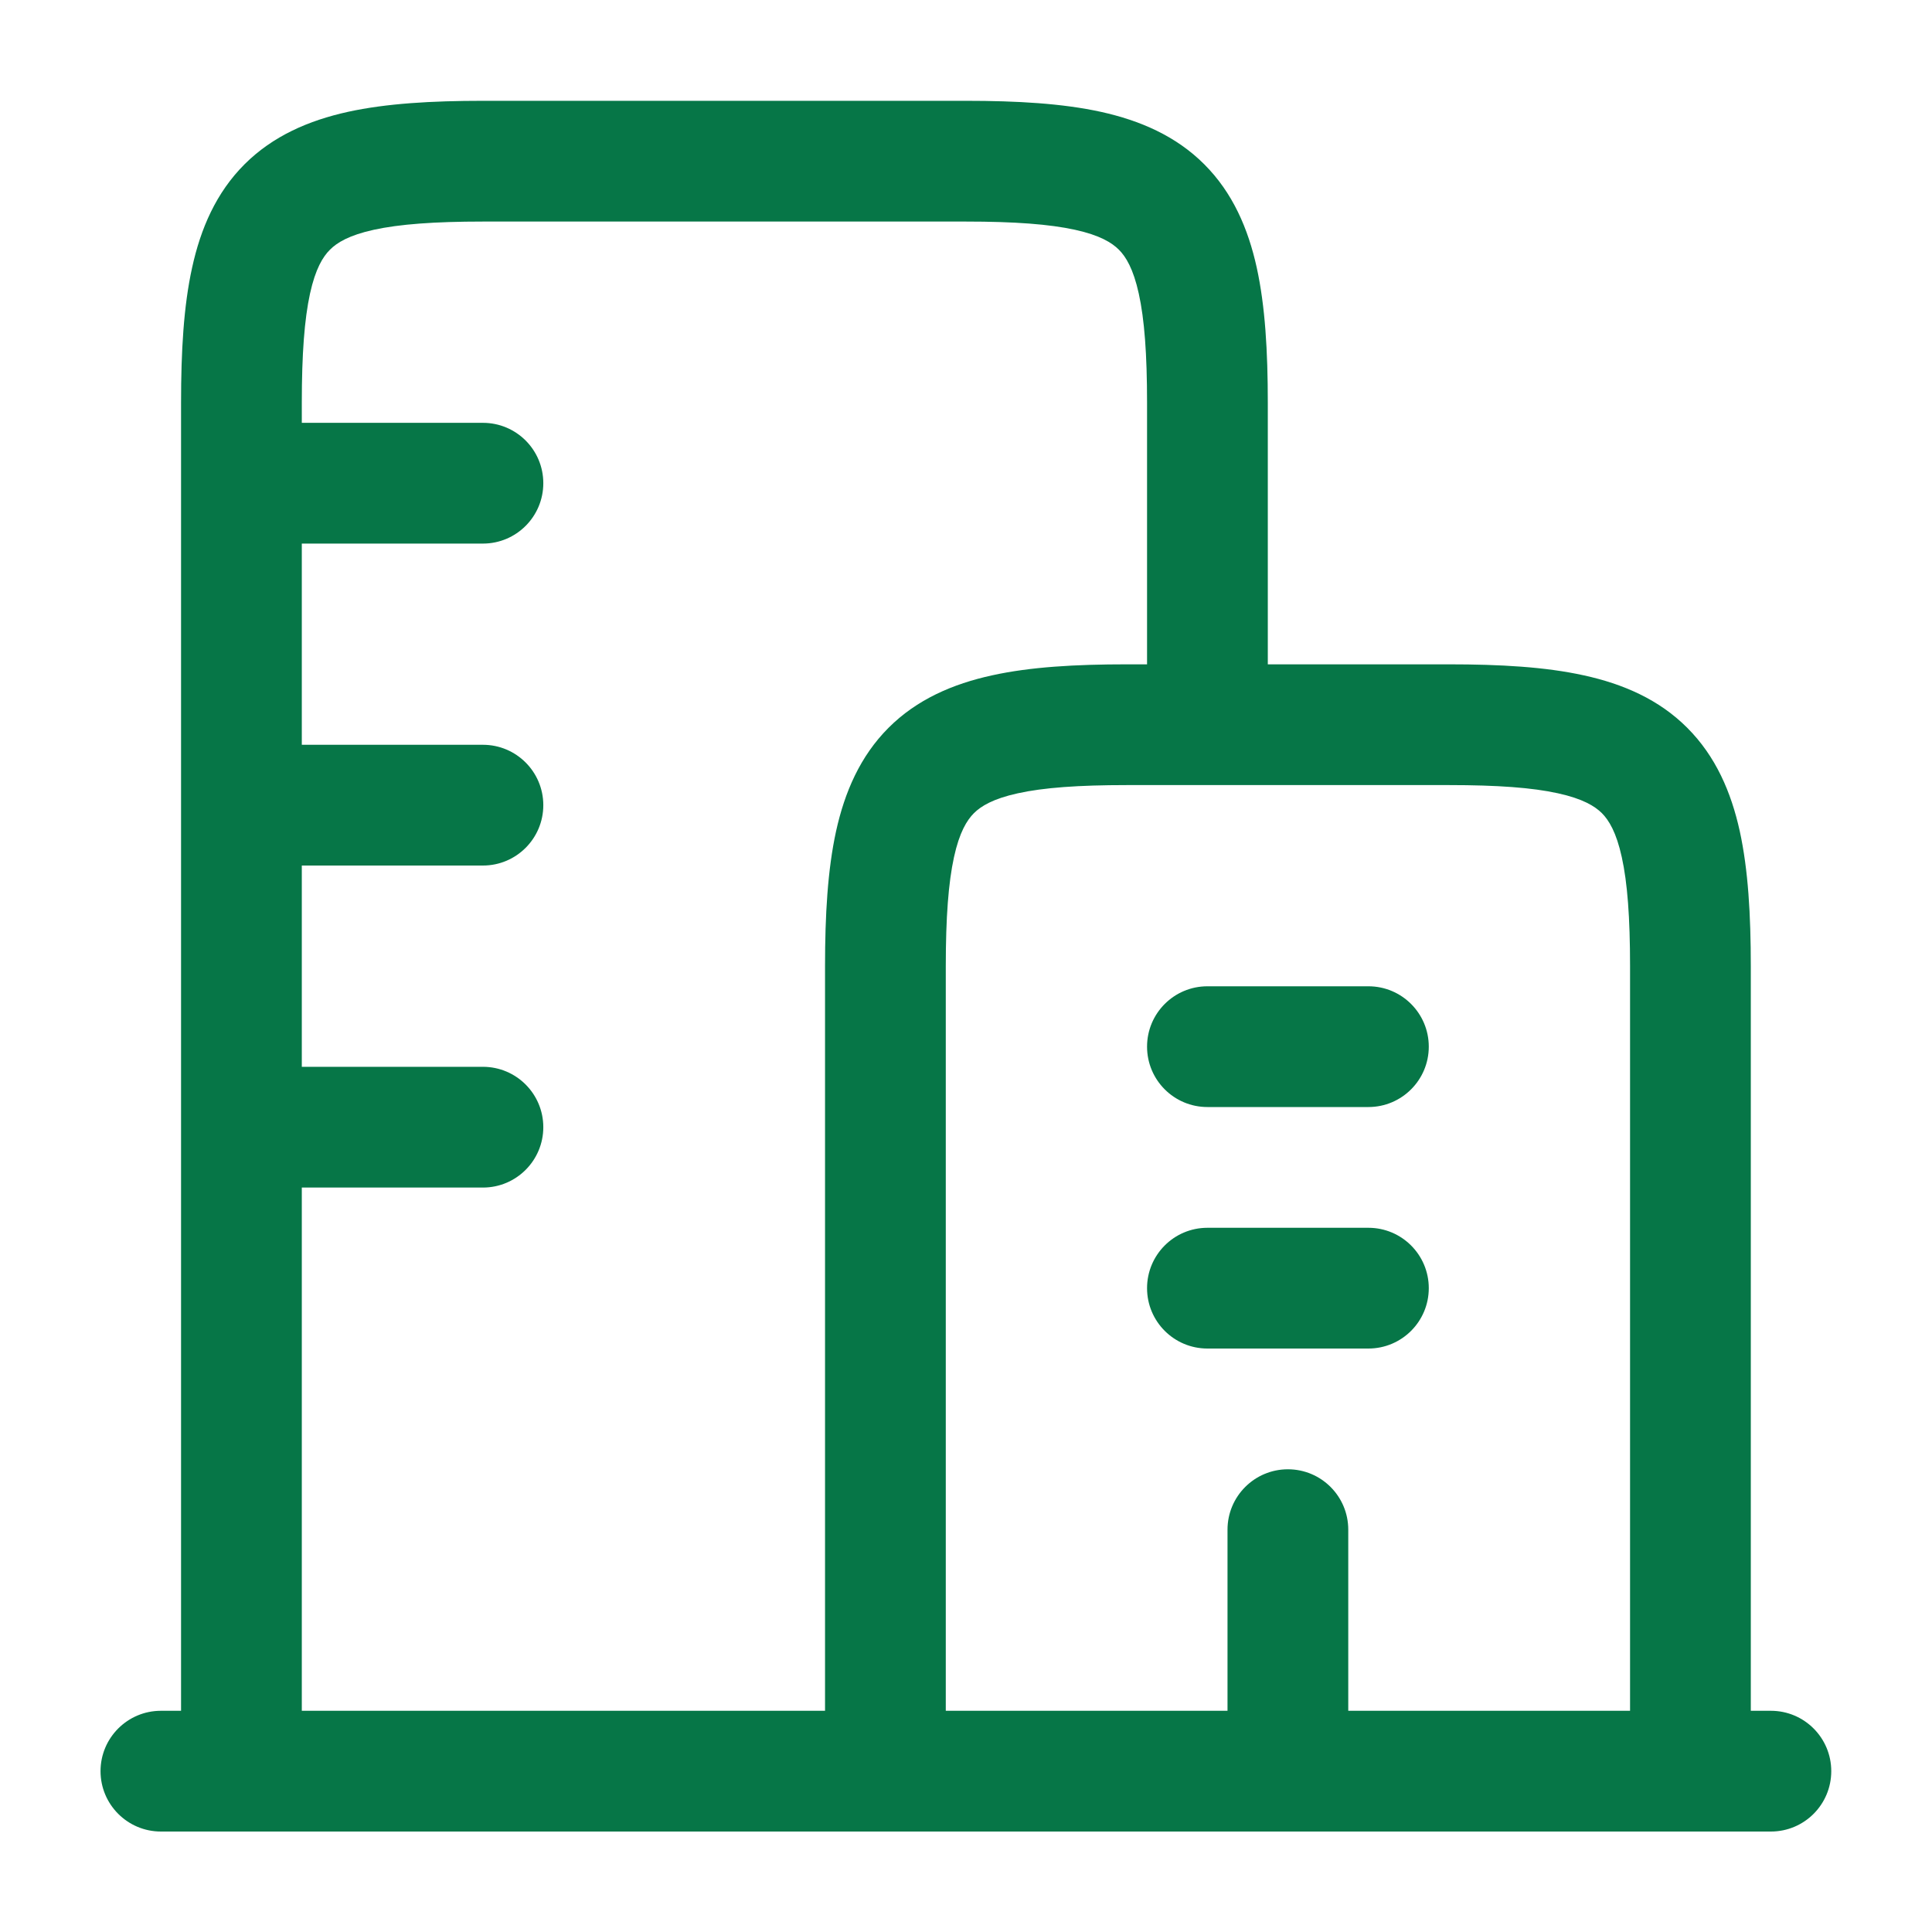 <svg width="28" height="28" viewBox="0 0 28 28" fill="none" xmlns="http://www.w3.org/2000/svg">
<path d="M16.624 15.169C16.624 14.686 17.015 14.294 17.499 14.294L19.832 14.294C20.315 14.294 20.707 14.686 20.707 15.169C20.707 15.652 20.315 16.044 19.832 16.044L17.499 16.044C17.015 16.044 16.624 15.652 16.624 15.169Z" fill="#067647"/>
<path d="M16.624 18.669C16.624 18.186 17.015 17.794 17.499 17.794H19.832C20.315 17.794 20.707 18.186 20.707 18.669C20.707 19.152 20.315 19.544 19.832 19.544H17.499C17.015 19.544 16.624 19.152 16.624 18.669Z" fill="#067647"/>
<path fill-rule="evenodd" clip-rule="evenodd" d="M2.332 24.794C1.849 24.794 1.457 25.186 1.457 25.669C1.457 26.152 1.849 26.544 2.332 26.544L25.665 26.544C26.149 26.544 26.54 26.152 26.54 25.669C26.54 25.186 26.149 24.794 25.665 24.794H25.374L25.374 14.003C25.374 13.26 25.336 12.604 25.214 12.046C25.089 11.479 24.865 10.96 24.453 10.548C24.042 10.136 23.522 9.912 22.955 9.788C22.398 9.665 21.741 9.628 20.999 9.628L18.374 9.628L18.374 5.836C18.374 5.093 18.336 4.437 18.214 3.88C18.089 3.312 17.865 2.793 17.453 2.381C17.042 1.97 16.522 1.746 15.955 1.621C15.398 1.499 14.742 1.461 13.999 1.461L6.999 1.461C6.256 1.461 5.6 1.499 5.042 1.621C4.475 1.746 3.956 1.97 3.544 2.381C3.132 2.793 2.908 3.312 2.784 3.88C2.661 4.437 2.624 5.093 2.624 5.836L2.624 24.794H2.332ZM17.79 24.794L17.79 22.169C17.79 21.686 18.182 21.294 18.665 21.294C19.149 21.294 19.54 21.686 19.54 22.169L19.54 24.794L23.624 24.794L23.624 14.003C23.624 13.298 23.586 12.792 23.504 12.422C23.425 12.061 23.317 11.887 23.216 11.785C23.114 11.684 22.94 11.576 22.579 11.497C22.209 11.415 21.704 11.378 20.999 11.378L16.332 11.378C15.627 11.378 15.122 11.415 14.751 11.497C14.391 11.576 14.216 11.684 14.115 11.785C14.013 11.887 13.905 12.061 13.826 12.422C13.745 12.792 13.707 13.298 13.707 14.003L13.707 24.794H17.79ZM4.374 15.461L6.999 15.461C7.482 15.461 7.874 15.853 7.874 16.336C7.874 16.819 7.482 17.211 6.999 17.211H4.374L4.374 24.794L11.957 24.794L11.957 14.003C11.957 13.26 11.995 12.604 12.117 12.046C12.242 11.479 12.466 10.96 12.877 10.548C13.289 10.136 13.809 9.912 14.376 9.788C14.933 9.665 15.589 9.628 16.332 9.628H16.624V5.836C16.624 5.131 16.586 4.626 16.504 4.255C16.425 3.895 16.317 3.72 16.216 3.619C16.114 3.517 15.94 3.409 15.579 3.33C15.209 3.249 14.704 3.211 13.999 3.211L6.999 3.211C6.294 3.211 5.788 3.249 5.418 3.33C5.058 3.409 4.883 3.517 4.782 3.619C4.68 3.72 4.572 3.895 4.493 4.255C4.412 4.626 4.374 5.131 4.374 5.836L4.374 6.128L6.999 6.128C7.482 6.128 7.874 6.519 7.874 7.003C7.874 7.486 7.482 7.878 6.999 7.878L4.374 7.878V10.794L6.999 10.794C7.482 10.794 7.874 11.186 7.874 11.669C7.874 12.152 7.482 12.544 6.999 12.544L4.374 12.544L4.374 15.461Z" fill="#067647"/>
</svg>
